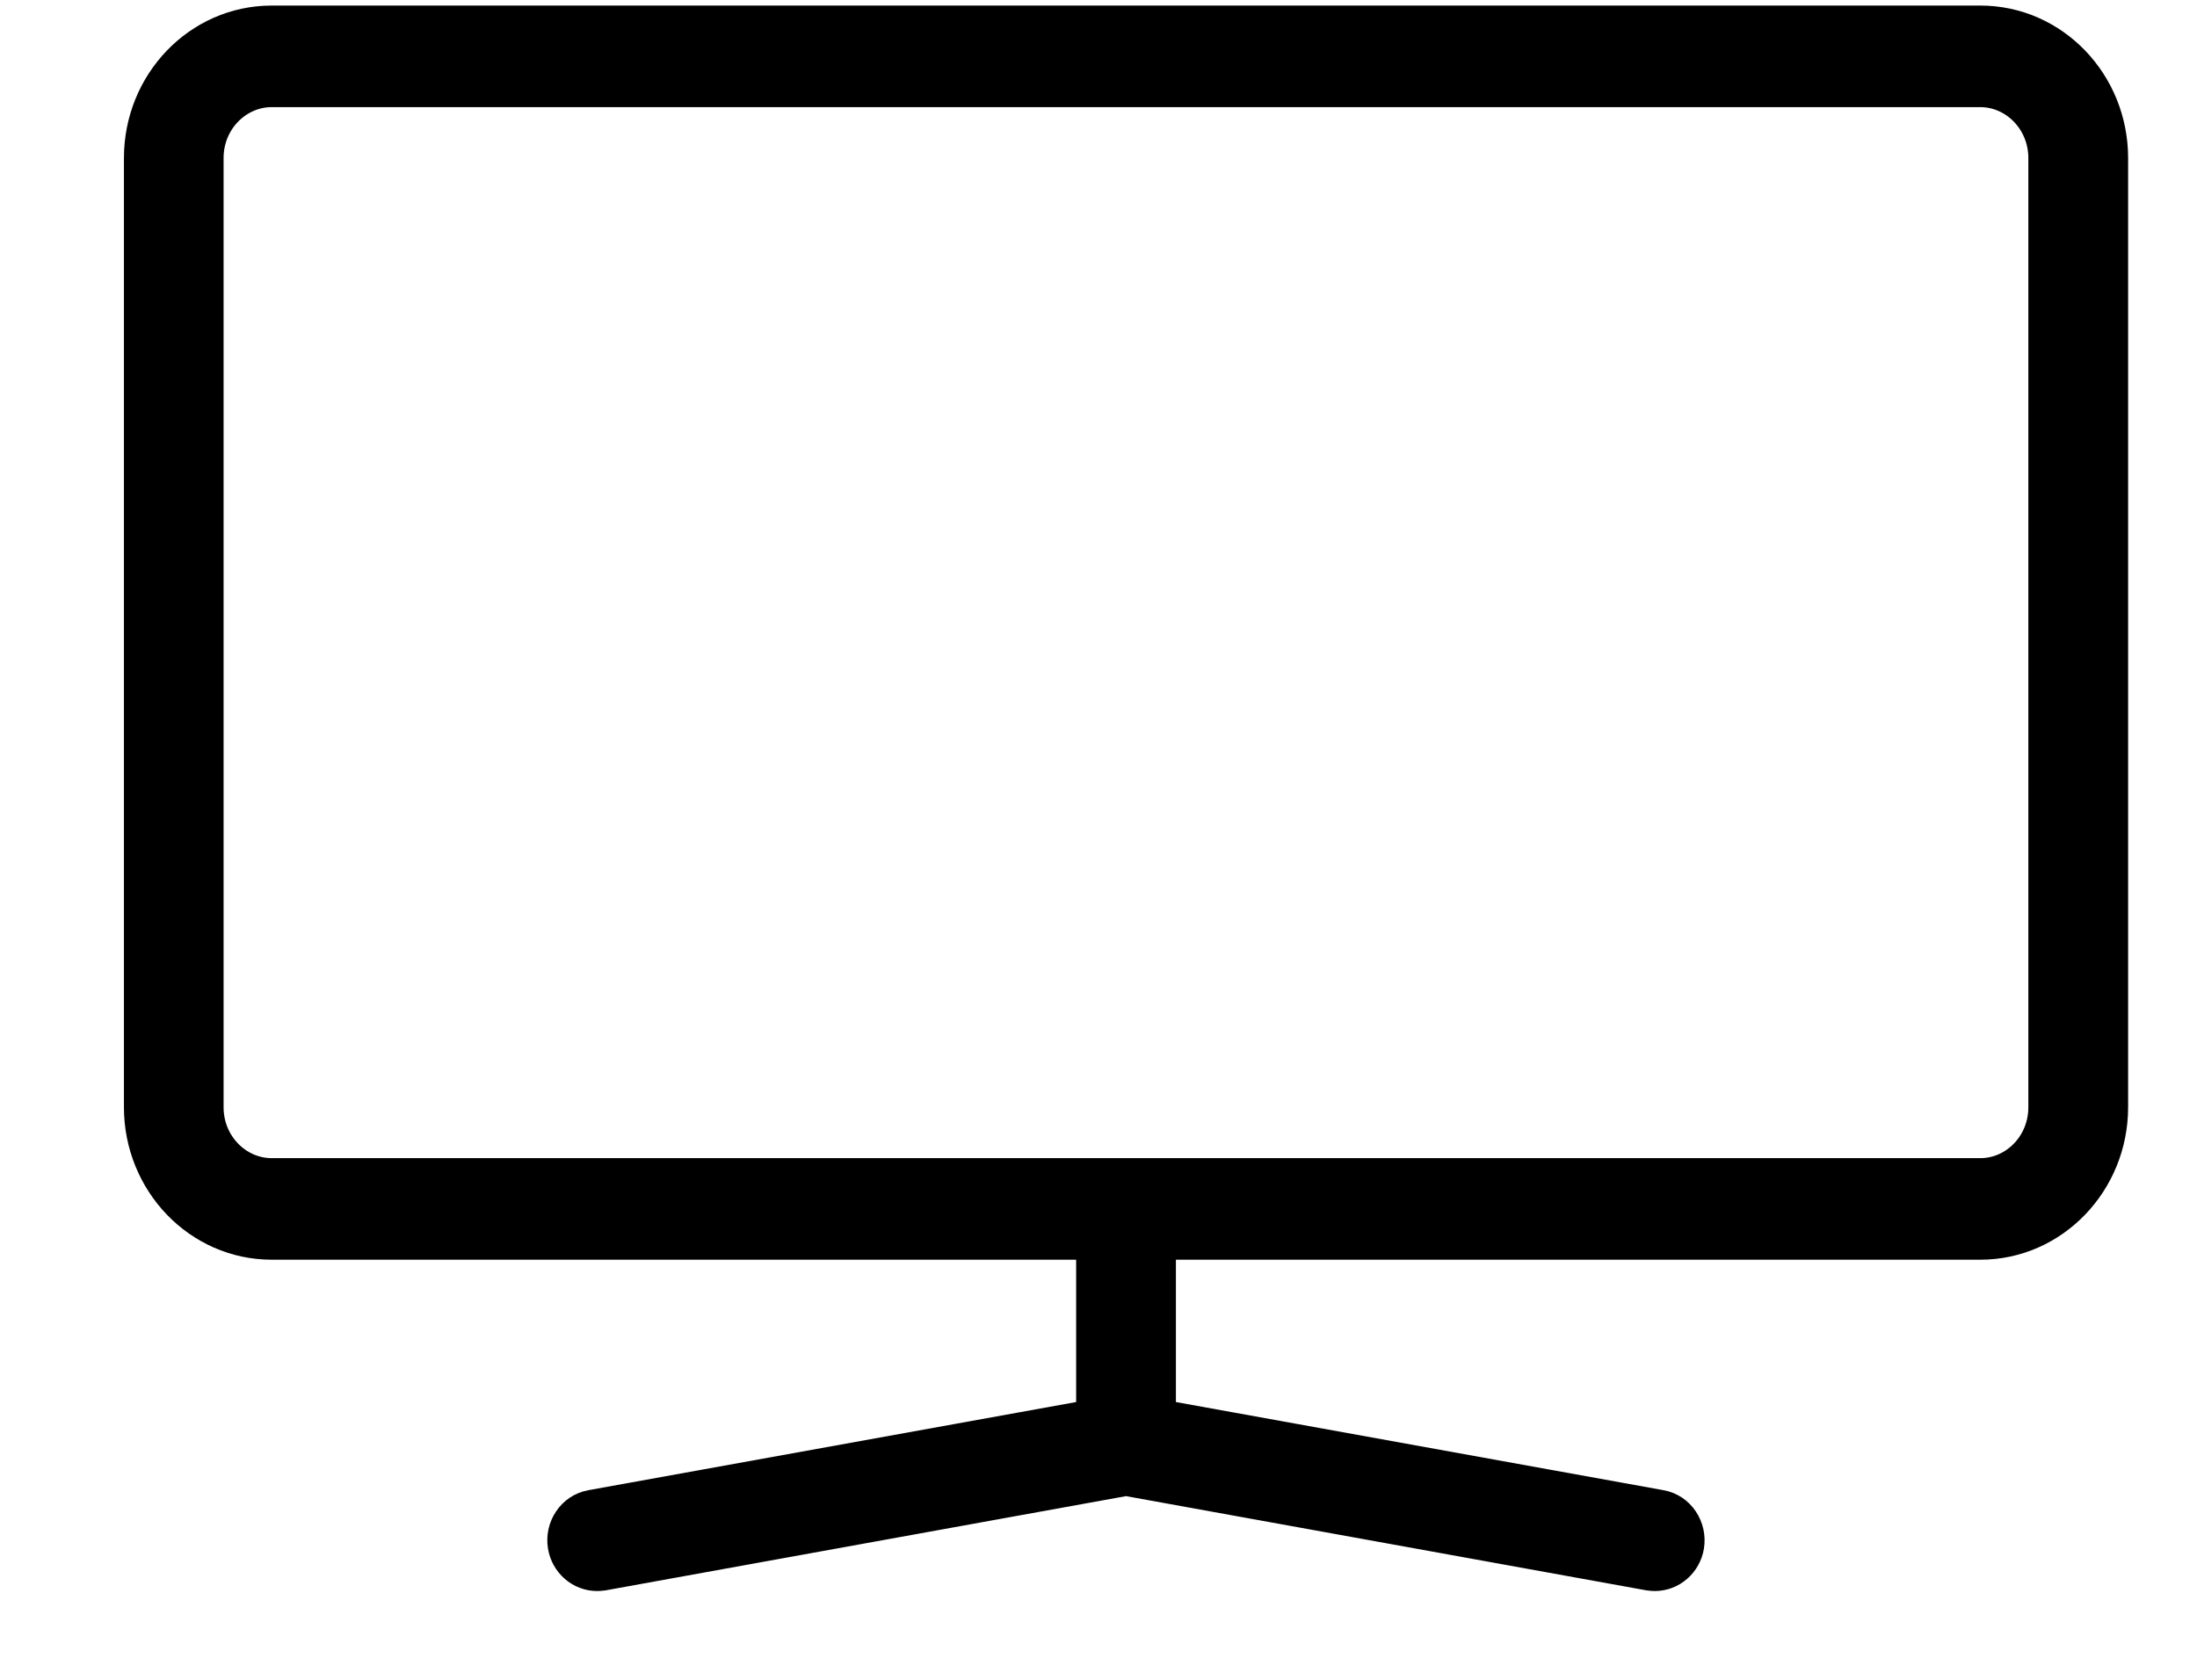 <svg width="17" height="13" viewBox="0 0 17 13" fill="none" xmlns="http://www.w3.org/2000/svg">
<path d="M15.323 0.143C15.903 0.143 16.367 0.63 16.367 1.223V8.569C16.367 9.161 15.902 9.649 15.323 9.649H8.999V10.934L12.854 11.631H12.854C13.012 11.659 13.111 11.814 13.086 11.969C13.063 12.109 12.944 12.213 12.805 12.213C12.791 12.213 12.773 12.212 12.755 12.209L8.713 11.477L4.671 12.209H4.67C4.652 12.212 4.635 12.213 4.62 12.213C4.481 12.213 4.362 12.109 4.339 11.969C4.313 11.814 4.413 11.659 4.571 11.631L8.427 10.934V9.649H2.103C1.523 9.649 1.059 9.161 1.059 8.569V1.223C1.059 0.63 1.523 0.143 2.103 0.143H15.323ZM2.103 0.729C1.846 0.729 1.63 0.947 1.63 1.223V8.569C1.63 8.845 1.846 9.063 2.103 9.063H15.323C15.58 9.063 15.795 8.845 15.795 8.569V1.223C15.795 0.947 15.579 0.729 15.322 0.729H2.103Z" fill="black" stroke="black" stroke-width="0.2"/>
</svg>
